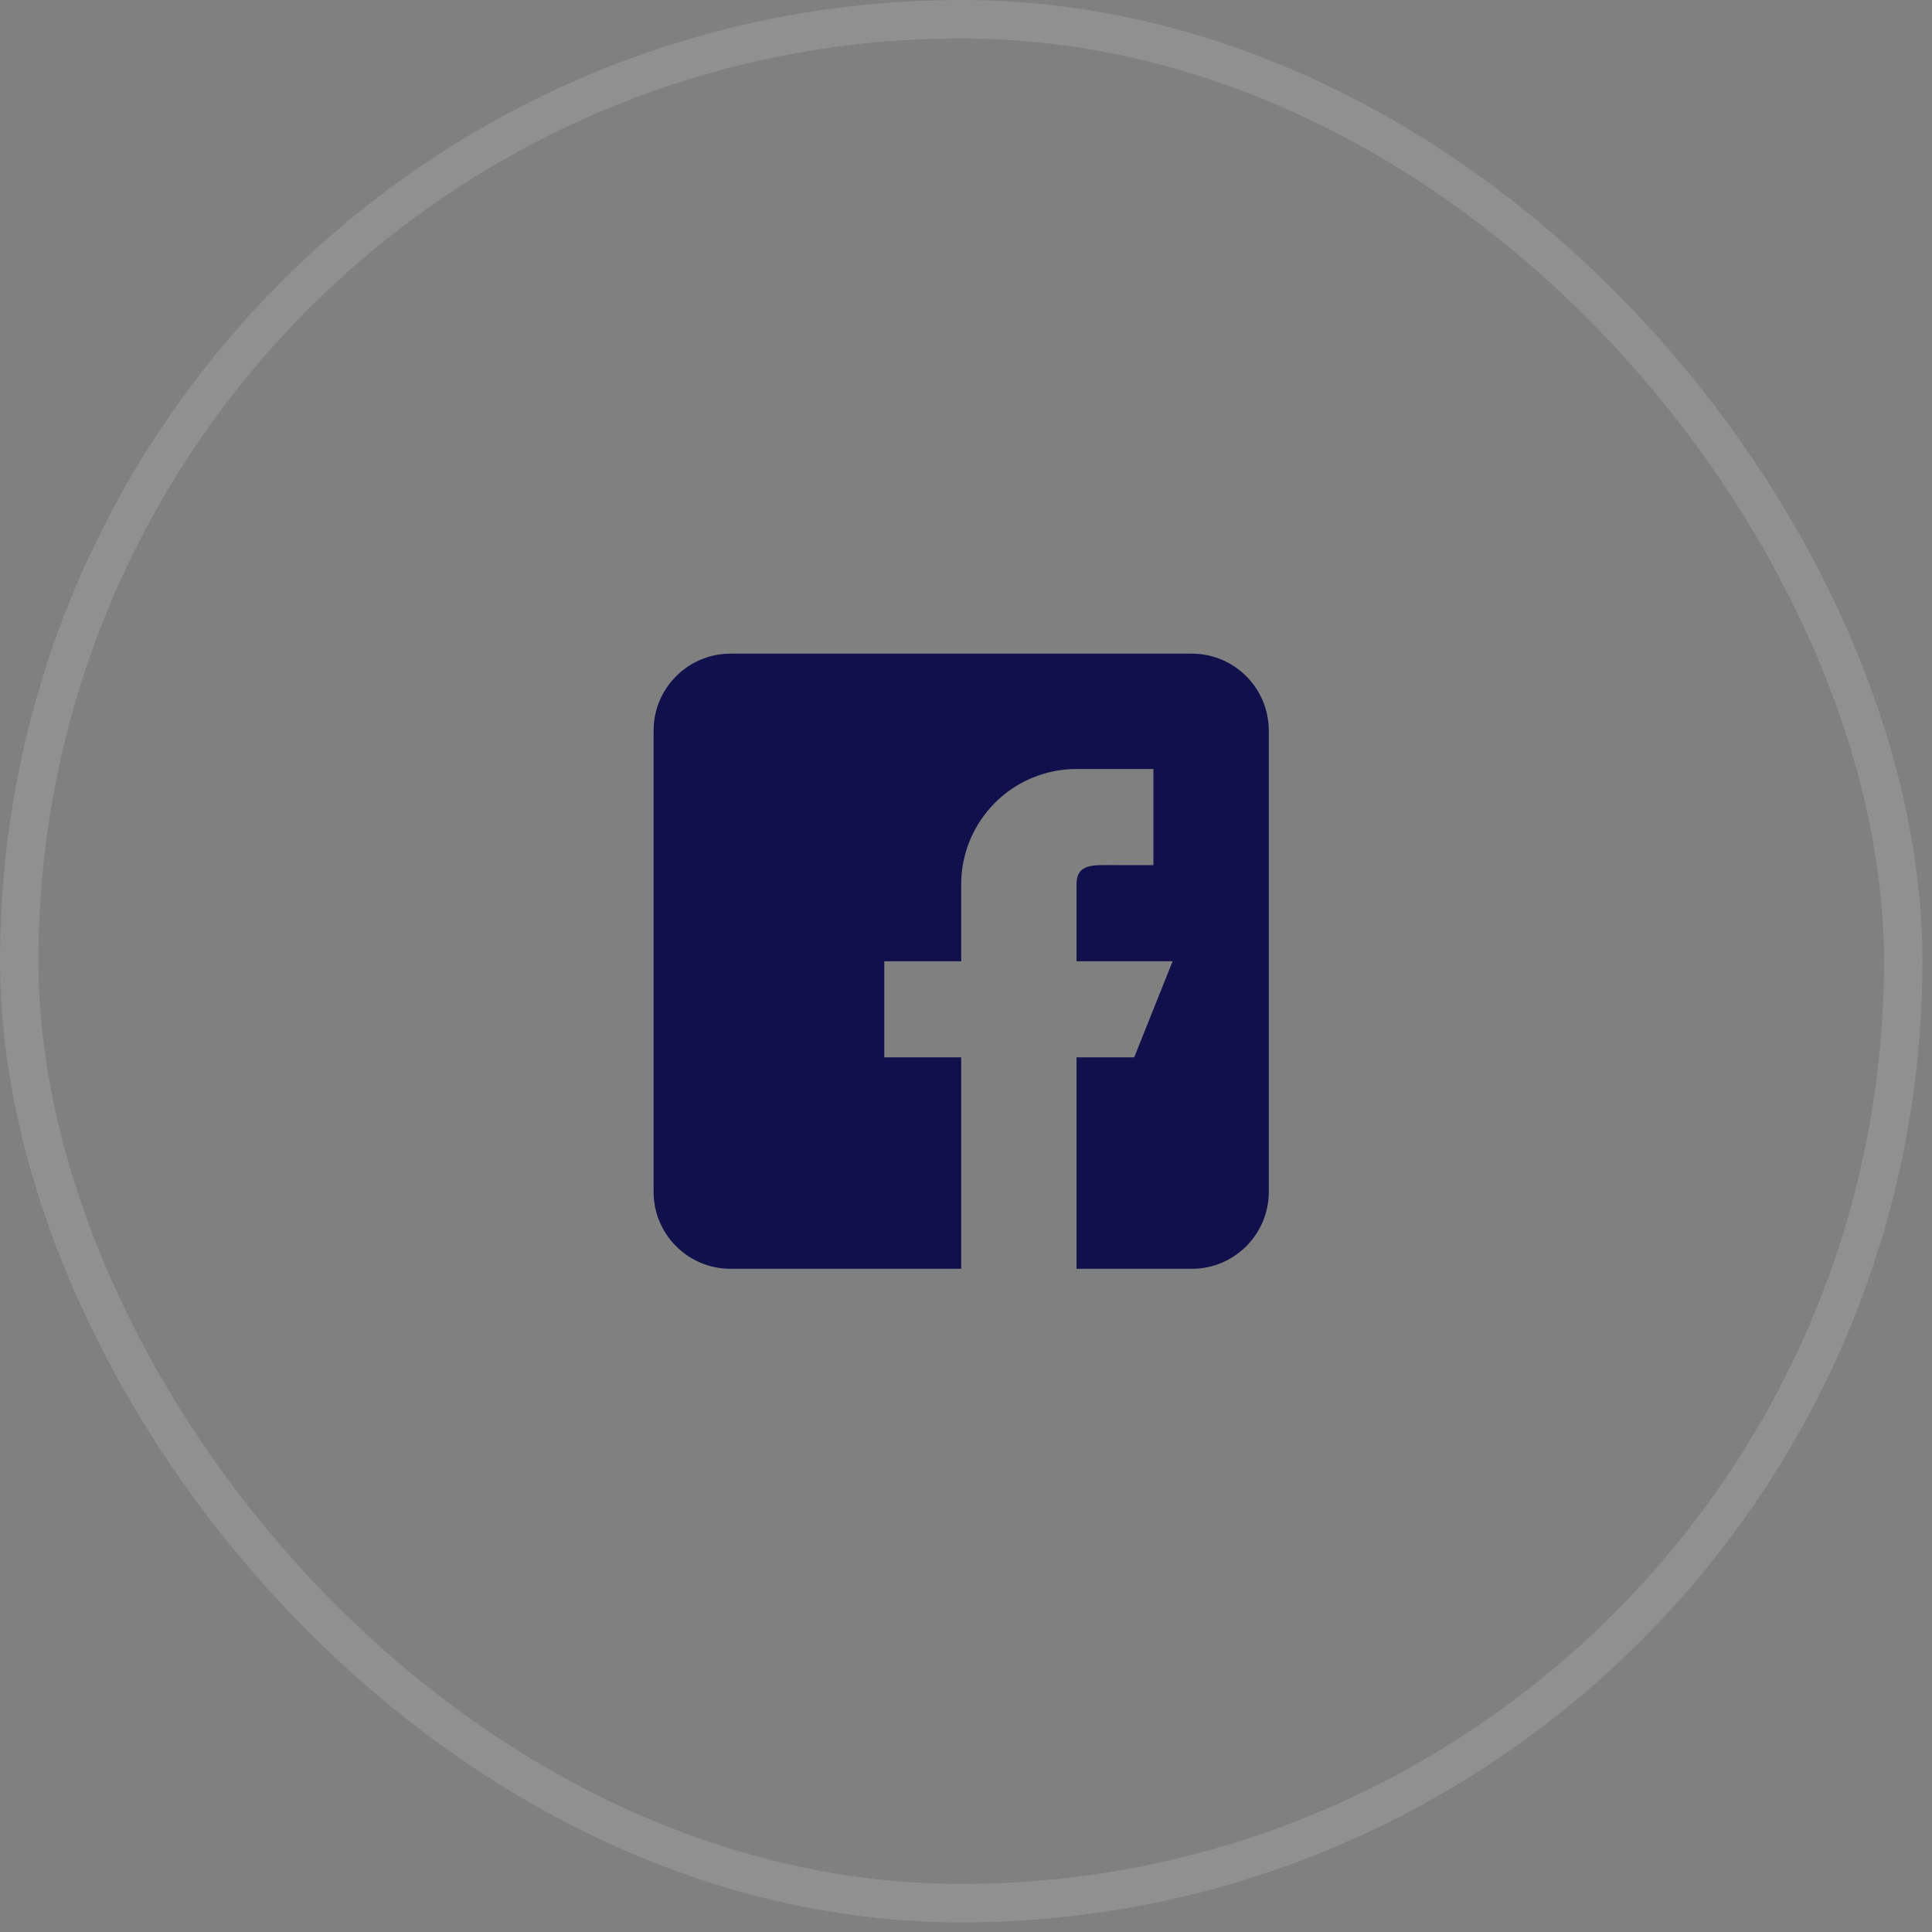 <svg width="67" height="67" viewBox="0 0 67 67" fill="none" xmlns="http://www.w3.org/2000/svg">
<rect x="0" y="0" width="67" height="67" fill="#808080" stroke="none"/>
<rect x="0.667" y="0.667" width="65.333" height="65.333" rx="32.667" stroke="white" stroke-opacity="0.125" stroke-width="1.333"/>
<path fill-rule="evenodd" clip-rule="evenodd" d="M41.333 22.668H25.333C23.863 22.668 22.666 23.864 22.666 25.335V41.335C22.666 42.805 23.863 44.001 25.333 44.001H33.333V36.668H30.666V33.335H33.333V30.668C33.333 29.607 33.755 28.59 34.505 27.84C35.255 27.089 36.272 26.668 37.333 26.668H40V30.001H38.666C37.931 30.001 37.333 29.932 37.333 30.668V33.335H40.666L39.333 36.668H37.333V44.001H41.333C42.804 44.001 44 42.805 44 41.335V25.335C44 23.864 42.804 22.668 41.333 22.668Z" fill="#11104C"/>
</svg>
